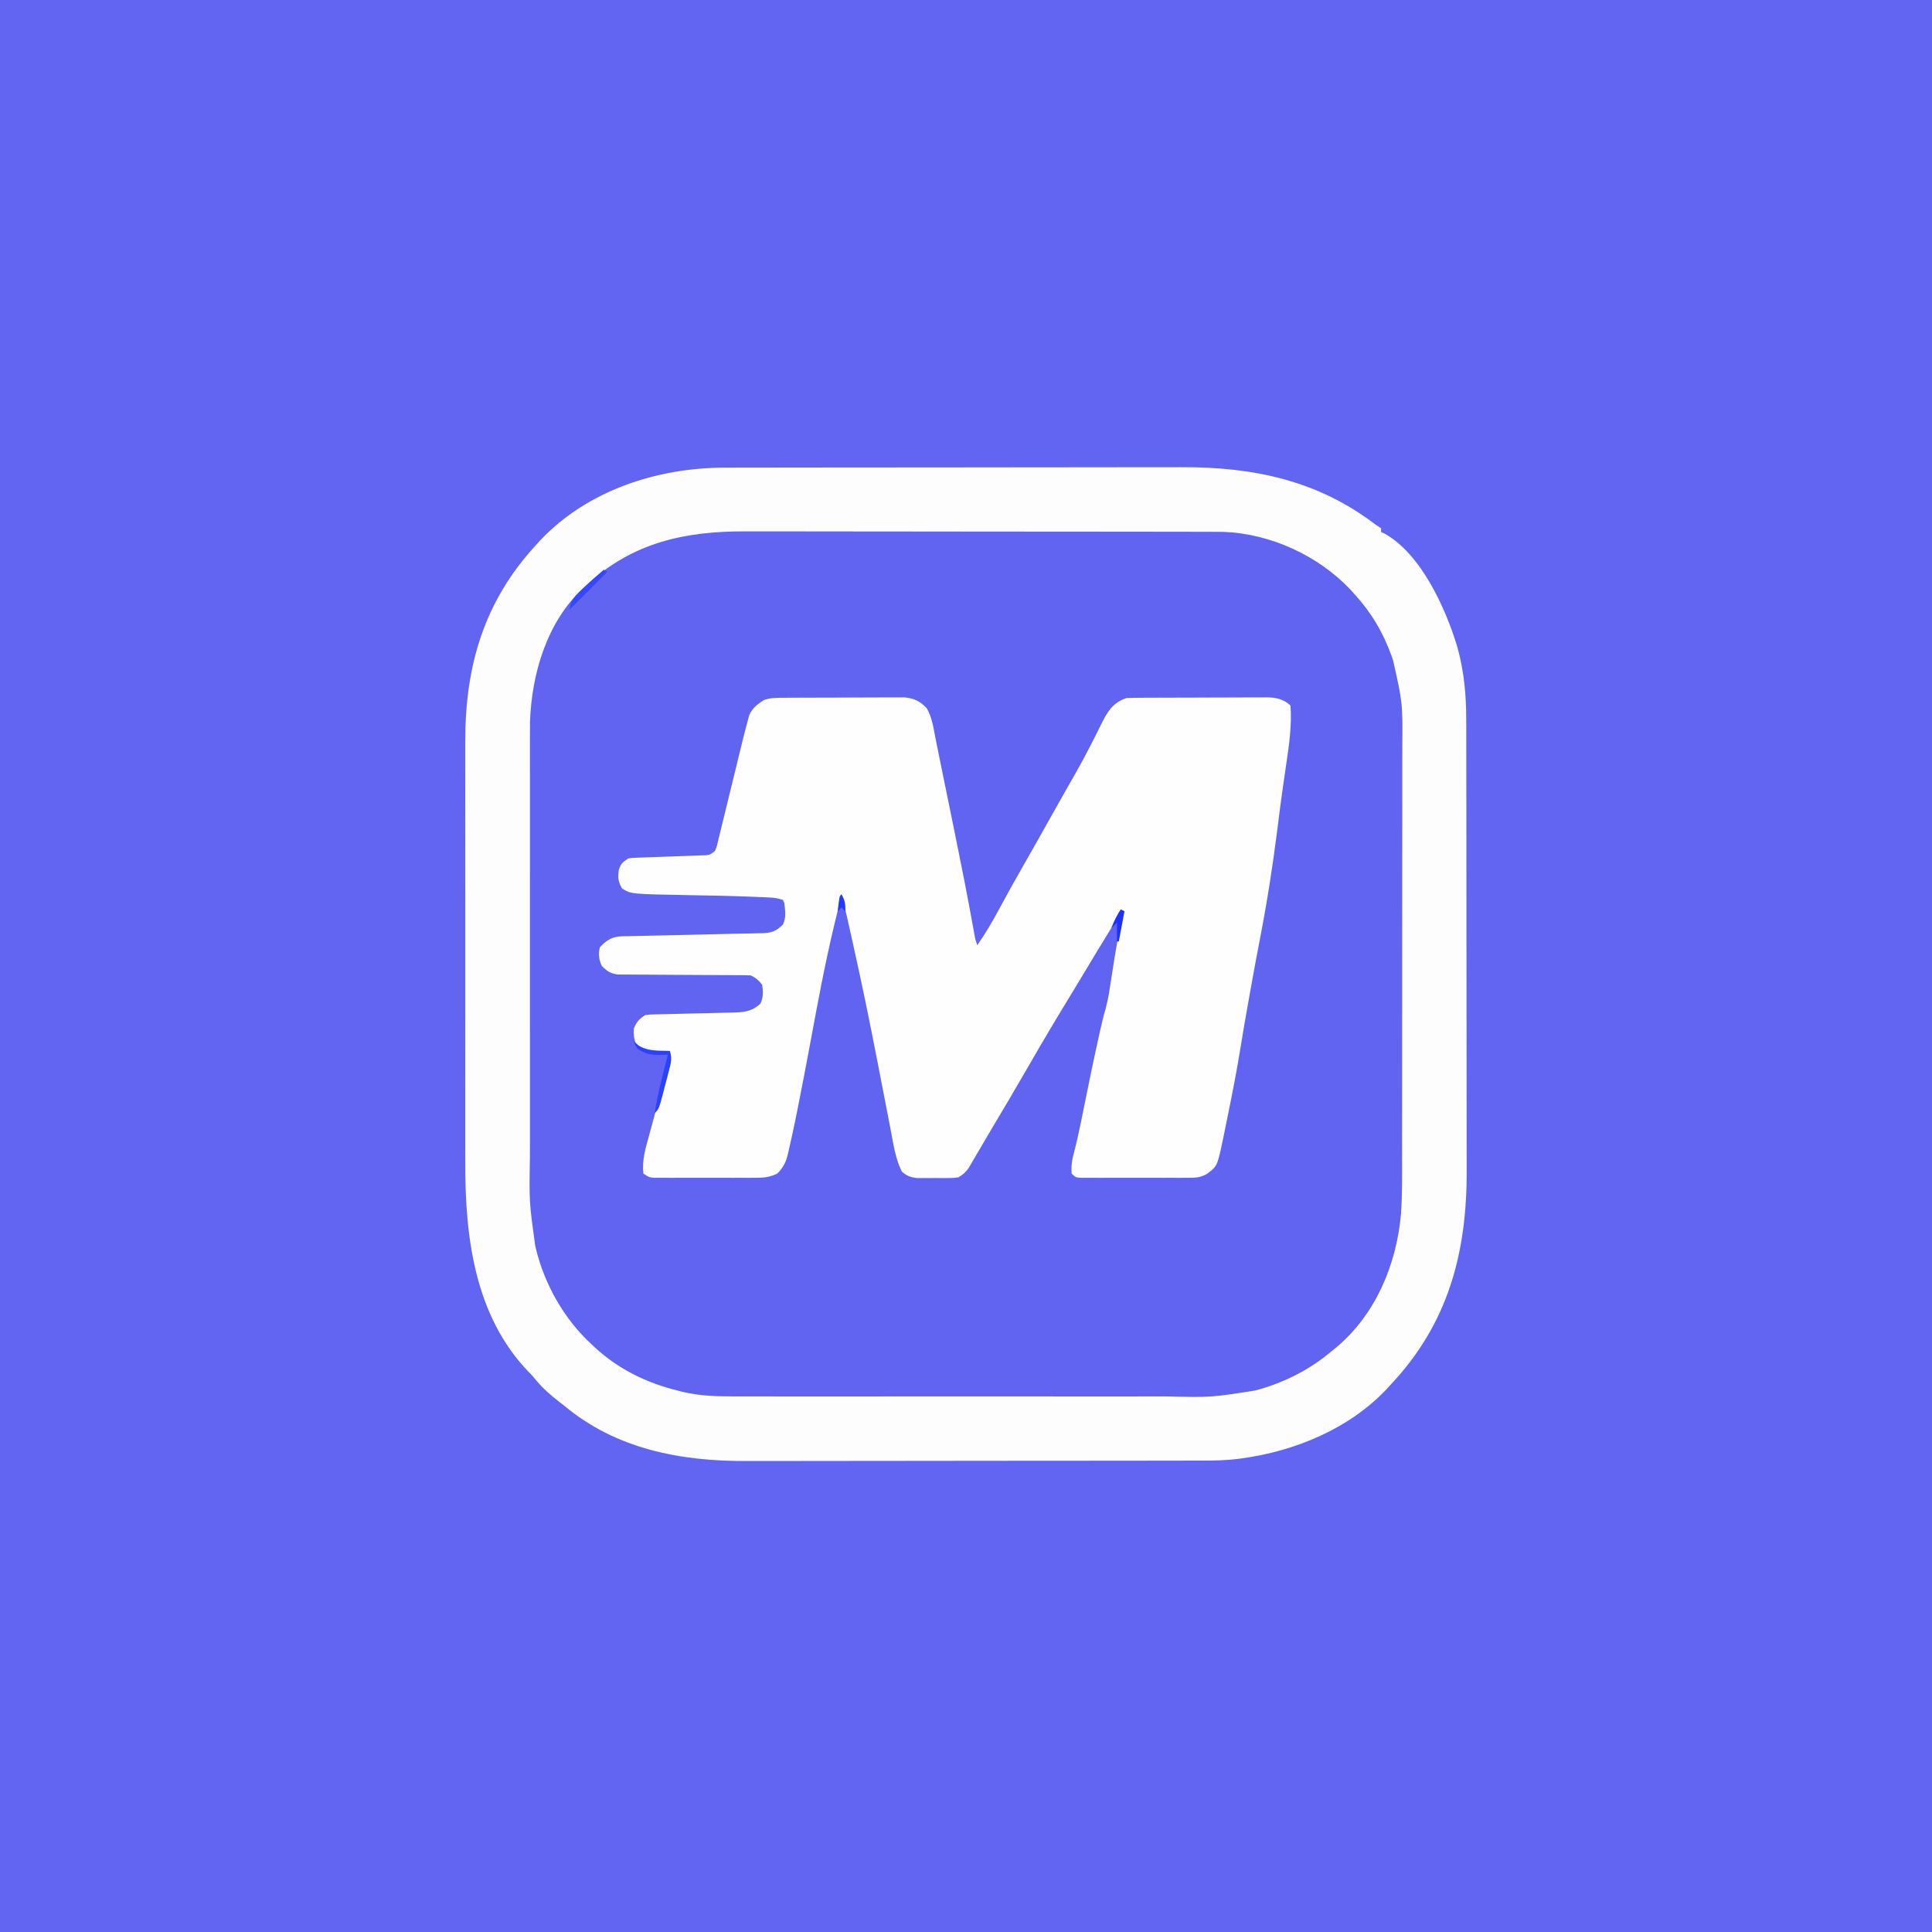 <?xml version="1.0" encoding="UTF-8"?>
<svg version="1.1" xmlns="http://www.w3.org/2000/svg" width="1024" height="1024">
<rect width="100%" height="100%" fill="#333333" stroke="none"/>
<path d="M0 0 C337.92 0 675.84 0 1024 0 C1024 337.92 1024 675.84 1024 1024 C686.08 1024 348.16 1024 0 1024 C0 686.08 0 348.16 0 0 Z " fill="#6265F1" transform="translate(0,0)"/>
<path d="M0 0 C1.125 -0.003 2.25 -0.006 3.409 -0.009 C7.157 -0.018 10.905 -0.019 14.653 -0.021 C17.349 -0.025 20.045 -0.03 22.742 -0.036 C30.054 -0.049 37.367 -0.055 44.68 -0.06 C49.256 -0.063 53.832 -0.067 58.408 -0.071 C71.107 -0.083 83.806 -0.094 96.505 -0.097 C97.316 -0.097 98.128 -0.098 98.964 -0.098 C100.184 -0.098 100.184 -0.098 101.428 -0.098 C103.076 -0.099 104.723 -0.099 106.371 -0.1 C107.188 -0.1 108.005 -0.1 108.847 -0.1 C122.066 -0.104 135.285 -0.122 148.504 -0.145 C162.113 -0.169 175.722 -0.181 189.331 -0.182 C196.957 -0.183 204.583 -0.189 212.209 -0.207 C218.707 -0.223 225.205 -0.228 231.703 -0.22 C235.009 -0.216 238.315 -0.218 241.621 -0.231 C279.714 -0.367 313.705 6.723 344.423 30.14 C345.413 30.8 346.403 31.46 347.423 32.14 C347.423 32.8 347.423 33.46 347.423 34.14 C347.989 34.384 348.555 34.628 349.138 34.879 C368.695 45.677 381.763 74.818 387.857 95.112 C391.393 107.797 392.574 120.488 392.563 133.604 C392.568 135.273 392.568 135.273 392.572 136.975 C392.581 140.682 392.582 144.388 392.584 148.095 C392.589 150.762 392.594 153.429 392.599 156.095 C392.612 163.327 392.619 170.559 392.623 177.791 C392.626 182.317 392.63 186.843 392.634 191.369 C392.647 203.929 392.657 216.489 392.66 229.049 C392.661 229.852 392.661 230.654 392.661 231.481 C392.661 232.285 392.661 233.09 392.662 233.918 C392.662 235.548 392.663 237.177 392.663 238.807 C392.663 239.615 392.663 240.423 392.664 241.256 C392.668 254.329 392.685 267.403 392.708 280.476 C392.732 293.936 392.745 307.396 392.746 320.856 C392.747 328.398 392.752 335.94 392.771 343.482 C392.786 349.909 392.791 356.336 392.783 362.763 C392.779 366.032 392.781 369.301 392.794 372.571 C392.952 416.377 382.932 453.756 352.423 486.14 C351.823 486.804 351.224 487.468 350.606 488.152 C330.666 509.385 301.842 521.302 273.423 525.14 C272.456 525.273 272.456 525.273 271.47 525.407 C265.285 526.176 259.18 526.286 252.952 526.281 C251.827 526.284 250.701 526.287 249.542 526.29 C245.786 526.299 242.031 526.3 238.275 526.302 C235.575 526.306 232.876 526.311 230.176 526.317 C222.851 526.33 215.526 526.336 208.202 526.341 C203.619 526.343 199.037 526.348 194.454 526.352 C181.743 526.364 169.031 526.375 156.319 526.378 C155.1 526.378 155.1 526.378 153.857 526.379 C153.043 526.379 152.229 526.379 151.39 526.379 C149.74 526.38 148.09 526.38 146.44 526.381 C145.213 526.381 145.213 526.381 143.961 526.381 C130.721 526.385 117.481 526.403 104.241 526.426 C90.616 526.45 76.992 526.462 63.367 526.463 C55.73 526.464 48.093 526.47 40.456 526.488 C33.949 526.504 27.442 526.509 20.935 526.5 C17.623 526.497 14.311 526.499 11 526.512 C-23.959 526.636 -58.081 520.192 -85.577 497.14 C-86.407 496.504 -87.238 495.867 -88.093 495.211 C-92.868 491.537 -97.045 487.816 -100.882 483.168 C-102.549 481.122 -102.549 481.122 -104.398 479.269 C-132.956 449.612 -138.067 407.891 -137.965 368.776 C-137.969 366.103 -137.975 363.429 -137.981 360.756 C-137.995 354.305 -137.992 347.854 -137.983 341.404 C-137.976 336.154 -137.975 330.905 -137.979 325.656 C-137.979 324.904 -137.98 324.152 -137.98 323.377 C-137.981 321.848 -137.982 320.318 -137.983 318.789 C-137.991 304.517 -137.982 290.245 -137.966 275.973 C-137.952 263.767 -137.955 251.561 -137.968 239.355 C-137.984 225.122 -137.991 210.888 -137.982 196.654 C-137.981 195.133 -137.98 193.611 -137.979 192.089 C-137.978 191.341 -137.978 190.593 -137.977 189.822 C-137.975 184.586 -137.979 179.35 -137.986 174.115 C-137.995 167.724 -137.992 161.334 -137.976 154.944 C-137.968 151.693 -137.967 148.442 -137.975 145.191 C-138.069 105.181 -128.029 70.929 -100.577 41.14 C-99.84 40.321 -99.103 39.501 -98.343 38.656 C-73.129 11.925 -35.947 -0.03 0 0 Z " fill="#6064F1" transform="translate(384.577,247.86)"/>
<path d="M0 0 C1.125 -0.003 2.25 -0.006 3.409 -0.009 C7.157 -0.018 10.905 -0.019 14.653 -0.021 C17.349 -0.025 20.045 -0.03 22.742 -0.036 C30.054 -0.049 37.367 -0.055 44.68 -0.06 C49.256 -0.063 53.832 -0.067 58.408 -0.071 C71.107 -0.083 83.806 -0.094 96.505 -0.097 C97.316 -0.097 98.128 -0.098 98.964 -0.098 C100.184 -0.098 100.184 -0.098 101.428 -0.098 C103.076 -0.099 104.723 -0.099 106.371 -0.1 C107.188 -0.1 108.005 -0.1 108.847 -0.1 C122.066 -0.104 135.285 -0.122 148.504 -0.145 C162.113 -0.169 175.722 -0.181 189.331 -0.182 C196.957 -0.183 204.583 -0.189 212.209 -0.207 C218.707 -0.223 225.205 -0.228 231.703 -0.22 C235.009 -0.216 238.315 -0.218 241.621 -0.231 C279.714 -0.367 313.705 6.723 344.423 30.14 C345.413 30.8 346.403 31.46 347.423 32.14 C347.423 32.8 347.423 33.46 347.423 34.14 C347.989 34.384 348.555 34.628 349.138 34.879 C368.695 45.677 381.763 74.818 387.857 95.112 C391.393 107.797 392.574 120.488 392.563 133.604 C392.568 135.273 392.568 135.273 392.572 136.975 C392.581 140.682 392.582 144.388 392.584 148.095 C392.589 150.762 392.594 153.429 392.599 156.095 C392.612 163.327 392.619 170.559 392.623 177.791 C392.626 182.317 392.63 186.843 392.634 191.369 C392.647 203.929 392.657 216.489 392.66 229.049 C392.661 229.852 392.661 230.654 392.661 231.481 C392.661 232.285 392.661 233.09 392.662 233.918 C392.662 235.548 392.663 237.177 392.663 238.807 C392.663 239.615 392.663 240.423 392.664 241.256 C392.668 254.329 392.685 267.403 392.708 280.476 C392.732 293.936 392.745 307.396 392.746 320.856 C392.747 328.398 392.752 335.94 392.771 343.482 C392.786 349.909 392.791 356.336 392.783 362.763 C392.779 366.032 392.781 369.301 392.794 372.571 C392.952 416.377 382.932 453.756 352.423 486.14 C351.823 486.804 351.224 487.468 350.606 488.152 C330.666 509.385 301.842 521.302 273.423 525.14 C272.456 525.273 272.456 525.273 271.47 525.407 C265.285 526.176 259.18 526.286 252.952 526.281 C251.827 526.284 250.701 526.287 249.542 526.29 C245.786 526.299 242.031 526.3 238.275 526.302 C235.575 526.306 232.876 526.311 230.176 526.317 C222.851 526.33 215.526 526.336 208.202 526.341 C203.619 526.343 199.037 526.348 194.454 526.352 C181.743 526.364 169.031 526.375 156.319 526.378 C155.1 526.378 155.1 526.378 153.857 526.379 C153.043 526.379 152.229 526.379 151.39 526.379 C149.74 526.38 148.09 526.38 146.44 526.381 C145.213 526.381 145.213 526.381 143.961 526.381 C130.721 526.385 117.481 526.403 104.241 526.426 C90.616 526.45 76.992 526.462 63.367 526.463 C55.73 526.464 48.093 526.47 40.456 526.488 C33.949 526.504 27.442 526.509 20.935 526.5 C17.623 526.497 14.311 526.499 11 526.512 C-23.959 526.636 -58.081 520.192 -85.577 497.14 C-86.407 496.504 -87.238 495.867 -88.093 495.211 C-92.868 491.537 -97.045 487.816 -100.882 483.168 C-102.549 481.122 -102.549 481.122 -104.398 479.269 C-132.956 449.612 -138.067 407.891 -137.965 368.776 C-137.969 366.103 -137.975 363.429 -137.981 360.756 C-137.995 354.305 -137.992 347.854 -137.983 341.404 C-137.976 336.154 -137.975 330.905 -137.979 325.656 C-137.979 324.904 -137.98 324.152 -137.98 323.377 C-137.981 321.848 -137.982 320.318 -137.983 318.789 C-137.991 304.517 -137.982 290.245 -137.966 275.973 C-137.952 263.767 -137.955 251.561 -137.968 239.355 C-137.984 225.122 -137.991 210.888 -137.982 196.654 C-137.981 195.133 -137.98 193.611 -137.979 192.089 C-137.978 191.341 -137.978 190.593 -137.977 189.822 C-137.975 184.586 -137.979 179.35 -137.986 174.115 C-137.995 167.724 -137.992 161.334 -137.976 154.944 C-137.968 151.693 -137.967 148.442 -137.975 145.191 C-138.069 105.181 -128.029 70.929 -100.577 41.14 C-99.84 40.321 -99.103 39.501 -98.343 38.656 C-73.129 11.925 -35.947 -0.03 0 0 Z M-73.577 62.14 C-74.276 62.77 -74.975 63.399 -75.694 64.047 C-94.81 82.058 -102.781 109.33 -103.67 134.81 C-103.705 137.552 -103.711 140.293 -103.704 143.036 C-103.706 144.076 -103.707 145.115 -103.709 146.186 C-103.713 149.639 -103.71 153.091 -103.707 156.544 C-103.708 159.031 -103.71 161.519 -103.712 164.007 C-103.716 170.046 -103.715 176.086 -103.713 182.125 C-103.71 187.039 -103.71 191.953 -103.711 196.867 C-103.711 197.569 -103.711 198.271 -103.712 198.994 C-103.712 200.419 -103.712 201.845 -103.712 203.271 C-103.715 216.62 -103.712 229.969 -103.707 243.318 C-103.702 254.742 -103.703 266.166 -103.708 277.59 C-103.713 290.886 -103.715 304.183 -103.712 317.479 C-103.712 318.901 -103.711 320.323 -103.711 321.744 C-103.711 322.444 -103.711 323.143 -103.711 323.864 C-103.71 328.762 -103.711 333.661 -103.714 338.56 C-103.717 345.173 -103.714 351.786 -103.709 358.4 C-103.707 360.817 -103.708 363.234 -103.71 365.65 C-104.108 389.047 -104.108 389.047 -100.952 412.14 C-100.697 413.252 -100.697 413.252 -100.436 414.385 C-95.857 432.956 -85.607 451.137 -71.577 464.14 C-70.628 465.045 -70.628 465.045 -69.659 465.969 C-57.01 477.7 -42.232 484.997 -25.577 489.14 C-24.34 489.463 -24.34 489.463 -23.077 489.793 C-13.691 492.089 -4.071 492.289 5.546 492.267 C6.61 492.269 7.674 492.271 8.77 492.272 C12.306 492.276 15.841 492.273 19.377 492.27 C21.924 492.271 24.471 492.273 27.018 492.275 C33.201 492.279 39.385 492.279 45.568 492.276 C50.6 492.273 55.631 492.273 60.663 492.274 C61.381 492.274 62.099 492.275 62.839 492.275 C64.299 492.275 65.759 492.275 67.218 492.276 C80.885 492.279 94.552 492.275 108.219 492.27 C119.915 492.265 131.612 492.266 143.309 492.271 C156.922 492.276 170.534 492.278 184.147 492.275 C185.603 492.275 187.058 492.275 188.514 492.274 C189.229 492.274 189.945 492.274 190.683 492.274 C195.699 492.273 200.715 492.274 205.731 492.277 C212.502 492.28 219.273 492.278 226.044 492.272 C228.519 492.271 230.994 492.271 233.469 492.273 C257.317 492.831 257.317 492.831 280.735 489.14 C281.515 488.927 282.295 488.713 283.099 488.493 C297.289 484.355 310.164 477.712 321.423 468.14 C322.726 467.079 322.726 467.079 324.056 465.996 C344.675 448.498 355.524 422.403 357.948 395.958 C358.768 384.943 358.571 373.89 358.568 362.852 C358.571 360.293 358.574 357.734 358.578 355.175 C358.586 348.971 358.589 342.767 358.59 336.563 C358.59 331.515 358.592 326.467 358.596 321.419 C358.604 307.074 358.609 292.728 358.608 278.383 C358.608 277.611 358.608 276.84 358.608 276.045 C358.608 275.273 358.608 274.501 358.608 273.705 C358.608 261.19 358.617 248.676 358.631 236.161 C358.646 223.277 358.652 210.393 358.652 197.51 C358.651 190.29 358.654 183.07 358.665 175.85 C358.675 169.059 358.675 162.268 358.667 155.476 C358.666 152.993 358.669 150.509 358.675 148.026 C358.876 124.739 358.876 124.739 353.798 102.14 C353.539 101.393 353.28 100.646 353.014 99.877 C348.551 87.487 342.342 76.88 333.423 67.14 C332.266 65.862 332.266 65.862 331.087 64.558 C313.987 46.546 288.799 34.976 263.874 34.045 C260.91 34.006 257.948 33.998 254.983 34 C253.849 33.997 252.715 33.994 251.546 33.991 C247.755 33.982 243.964 33.981 240.173 33.979 C237.451 33.975 234.728 33.97 232.006 33.964 C224.615 33.951 217.224 33.945 209.833 33.94 C205.211 33.937 200.589 33.933 195.967 33.929 C183.15 33.917 170.333 33.906 157.515 33.903 C156.696 33.903 155.876 33.902 155.032 33.902 C153.8 33.902 153.8 33.902 152.543 33.902 C150.879 33.901 149.215 33.901 147.551 33.9 C146.313 33.9 146.313 33.9 145.05 33.9 C131.693 33.896 118.335 33.878 104.978 33.855 C91.237 33.831 77.497 33.819 63.757 33.818 C56.053 33.817 48.349 33.811 40.645 33.793 C34.082 33.777 27.518 33.772 20.955 33.78 C17.613 33.784 14.271 33.782 10.929 33.769 C-21.574 33.655 -49.229 39.624 -73.577 62.14 Z " fill="#FDFDFE" transform="translate(384.577,247.86)"/>
<path d="M0 0 C1.083 -0.007 1.083 -0.007 2.189 -0.015 C4.579 -0.03 6.968 -0.036 9.358 -0.042 C11.021 -0.048 12.684 -0.054 14.347 -0.059 C17.835 -0.07 21.322 -0.076 24.81 -0.079 C29.272 -0.085 33.734 -0.109 38.196 -0.137 C41.632 -0.156 45.068 -0.161 48.504 -0.162 C50.148 -0.165 51.793 -0.173 53.437 -0.187 C55.742 -0.204 58.047 -0.202 60.352 -0.195 C61.662 -0.199 62.972 -0.203 64.321 -0.206 C69.37 0.316 72.653 1.824 76.067 5.575 C78.933 10.403 79.646 16.097 80.71 21.532 C80.961 22.761 81.213 23.989 81.472 25.255 C82.008 27.88 82.539 30.505 83.063 33.132 C83.854 37.096 84.668 41.055 85.488 45.013 C86.873 51.717 88.241 58.425 89.602 65.134 C90.156 67.863 90.711 70.591 91.268 73.319 C94.435 88.828 97.525 104.344 100.332 119.923 C100.521 120.966 100.71 122.01 100.905 123.085 C101.15 124.453 101.15 124.453 101.4 125.849 C101.851 128.305 101.851 128.305 102.87 131.161 C107.177 124.947 110.941 118.58 114.495 111.911 C118.489 104.503 122.549 97.144 126.745 89.849 C131.755 81.133 136.687 72.377 141.586 63.599 C144.433 58.501 147.291 53.41 150.19 48.341 C151.271 46.448 152.352 44.555 153.432 42.661 C154.223 41.277 154.223 41.277 155.03 39.865 C157.928 34.747 160.701 29.587 163.362 24.341 C164.227 22.638 164.227 22.638 165.11 20.901 C166.213 18.714 167.305 16.52 168.382 14.319 C171.715 7.7 174.503 2.617 181.87 0.161 C184.408 0.055 186.92 0.004 189.459 0 C190.23 -0.005 191.001 -0.01 191.796 -0.015 C194.348 -0.03 196.9 -0.036 199.452 -0.042 C201.227 -0.048 203.002 -0.054 204.777 -0.059 C208.5 -0.07 212.223 -0.076 215.946 -0.079 C220.711 -0.085 225.476 -0.109 230.24 -0.137 C233.908 -0.156 237.575 -0.161 241.243 -0.162 C242.999 -0.165 244.755 -0.173 246.512 -0.187 C248.972 -0.204 251.432 -0.202 253.893 -0.195 C254.614 -0.205 255.336 -0.214 256.08 -0.223 C260.888 -0.184 265.337 0.628 268.87 4.161 C269.593 14.647 268.177 24.769 266.62 35.099 C266.271 37.49 265.925 39.883 265.579 42.275 C265.346 43.891 265.112 45.507 264.876 47.124 C263.772 54.728 262.817 62.348 261.87 69.974 C259.388 89.591 256.327 109.13 252.53 128.537 C250.716 137.832 249.044 147.153 247.37 156.474 C247.215 157.333 247.061 158.193 246.901 159.079 C245.322 167.864 243.765 176.649 242.362 185.464 C240.487 197.239 238.181 208.916 235.807 220.599 C235.635 221.454 235.463 222.309 235.286 223.191 C234.788 225.66 234.281 228.128 233.772 230.595 C233.552 231.69 233.552 231.69 233.327 232.808 C230.109 248.192 230.109 248.192 224.87 252.161 C221.362 254.362 218.489 254.414 214.389 254.42 C212.417 254.429 212.417 254.429 210.405 254.439 C208.974 254.435 207.543 254.431 206.112 254.427 C204.643 254.428 203.174 254.43 201.704 254.433 C198.629 254.436 195.555 254.431 192.48 254.422 C188.534 254.41 184.589 254.417 180.643 254.429 C177.611 254.436 174.58 254.434 171.548 254.429 C170.093 254.427 168.637 254.429 167.182 254.434 C165.152 254.439 163.122 254.43 161.092 254.42 C159.936 254.418 158.78 254.417 157.589 254.415 C154.87 254.161 154.87 254.161 152.87 252.161 C152.578 248.157 153.061 244.793 154.132 240.946 C155.486 235.792 156.645 230.629 157.702 225.407 C157.861 224.624 158.02 223.841 158.183 223.034 C158.514 221.399 158.844 219.763 159.173 218.127 C161.761 205.282 164.403 192.452 167.245 179.661 C167.602 178.045 167.602 178.045 167.967 176.397 C168.852 172.451 169.75 168.559 170.913 164.685 C172.29 159.614 173.018 154.476 173.807 149.286 C174.155 147.053 174.504 144.82 174.854 142.587 C175.025 141.496 175.196 140.405 175.372 139.281 C176.262 133.703 177.257 128.146 178.257 122.587 C178.818 119.449 179.353 116.307 179.87 113.161 C177.668 115.363 176.202 118.335 174.557 120.974 C173.888 122.047 173.888 122.047 173.204 123.143 C169.342 129.357 165.569 135.622 161.819 141.904 C158.854 146.866 155.867 151.814 152.854 156.747 C145.236 169.221 137.74 181.745 130.471 194.428 C124.013 205.687 117.396 216.848 110.749 227.996 C108.932 231.057 107.131 234.127 105.335 237.2 C104.263 239.021 103.192 240.841 102.12 242.661 C101.643 243.486 101.165 244.311 100.674 245.161 C100.228 245.914 99.782 246.667 99.323 247.442 C98.753 248.418 98.753 248.418 98.172 249.413 C96.578 251.553 95.178 252.807 92.87 254.161 C90.2 254.549 90.2 254.549 87.186 254.56 C86.094 254.563 85.001 254.567 83.876 254.571 C82.171 254.554 82.171 254.554 80.432 254.536 C79.3 254.548 78.167 254.559 77.001 254.571 C75.907 254.567 74.813 254.564 73.686 254.56 C72.691 254.556 71.695 254.553 70.669 254.549 C67.215 254.07 65.54 253.431 62.87 251.161 C59.442 244.22 58.384 236.516 56.944 228.962 C56.672 227.563 56.399 226.164 56.126 224.765 C55.407 221.08 54.696 217.394 53.987 213.707 C52.87 207.905 51.741 202.105 50.613 196.305 C50.333 194.866 50.054 193.426 49.774 191.987 C45.813 171.597 41.64 151.249 37.109 130.977 C36.602 128.704 36.099 126.431 35.596 124.157 C35.266 122.671 34.935 121.186 34.604 119.7 C34.175 117.77 34.175 117.77 33.736 115.8 C32.882 112.213 31.911 108.697 30.87 105.161 C25.44 125.617 21.197 146.236 17.307 167.036 C17.072 168.295 16.837 169.553 16.594 170.849 C15.662 175.841 14.731 180.833 13.803 185.826 C12.043 195.277 10.238 204.718 8.359 214.146 C8.082 215.535 7.807 216.924 7.534 218.313 C6.689 222.606 5.8 226.886 4.87 231.161 C4.719 231.856 4.569 232.551 4.414 233.267 C3.935 235.442 3.435 237.61 2.928 239.778 C2.783 240.442 2.638 241.106 2.488 241.791 C1.442 246.123 0.042 249.018 -3.13 252.161 C-6.988 254.086 -10.149 254.414 -14.433 254.42 C-15.685 254.426 -16.936 254.433 -18.225 254.439 C-19.581 254.435 -20.938 254.431 -22.294 254.427 C-23.692 254.428 -25.09 254.43 -26.489 254.433 C-29.412 254.435 -32.336 254.431 -35.259 254.422 C-39.006 254.41 -42.753 254.417 -46.5 254.429 C-49.384 254.436 -52.269 254.434 -55.153 254.429 C-56.535 254.427 -57.917 254.429 -59.298 254.434 C-61.228 254.439 -63.157 254.43 -65.086 254.42 C-66.183 254.418 -67.281 254.417 -68.411 254.415 C-71.13 254.161 -71.13 254.161 -74.13 252.161 C-74.93 245.068 -72.946 238.691 -71.068 231.892 C-70.757 230.734 -70.446 229.576 -70.126 228.383 C-69.137 224.702 -68.134 221.025 -67.13 217.349 C-66.128 213.654 -65.129 209.958 -64.134 206.261 C-63.516 203.965 -62.892 201.67 -62.265 199.377 C-61.984 198.341 -61.704 197.306 -61.415 196.24 C-61.167 195.329 -60.918 194.418 -60.662 193.48 C-60.018 191.07 -60.018 191.07 -60.13 188.161 C-61.011 188.135 -61.891 188.11 -62.798 188.083 C-63.96 188.026 -65.121 187.97 -66.318 187.911 C-67.466 187.865 -68.615 187.818 -69.798 187.771 C-73.687 187.059 -75.392 185.979 -78.13 183.161 C-79.227 180.509 -79.334 178.014 -79.13 175.161 C-77.556 171.54 -76.441 170.369 -73.13 168.161 C-70.722 167.872 -70.722 167.872 -67.836 167.814 C-66.754 167.787 -65.673 167.76 -64.559 167.732 C-62.805 167.701 -62.805 167.701 -61.017 167.669 C-58.547 167.603 -56.078 167.537 -53.609 167.47 C-49.711 167.375 -45.814 167.286 -41.917 167.208 C-38.158 167.128 -34.4 167.025 -30.642 166.919 C-29.479 166.902 -28.316 166.885 -27.119 166.868 C-20.898 166.678 -16.819 166.432 -12.13 162.161 C-10.534 158.969 -10.615 155.627 -11.13 152.161 C-13 149.73 -14.412 148.52 -17.13 147.161 C-19.442 147.06 -21.757 147.026 -24.071 147.019 C-24.785 147.016 -25.499 147.012 -26.235 147.009 C-27.787 147.001 -29.34 146.996 -30.893 146.992 C-33.352 146.985 -35.811 146.97 -38.27 146.951 C-45.262 146.899 -52.254 146.851 -59.247 146.835 C-63.522 146.825 -67.797 146.796 -72.072 146.754 C-73.701 146.742 -75.329 146.736 -76.958 146.739 C-79.24 146.741 -81.52 146.719 -83.801 146.691 C-85.099 146.685 -86.396 146.679 -87.733 146.673 C-91.68 146.078 -93.328 144.947 -96.13 142.161 C-97.717 138.988 -98.098 135.54 -97.13 132.161 C-93.192 128.099 -90.622 126.598 -84.981 126.393 C-83.819 126.387 -83.819 126.387 -82.634 126.382 C-81.802 126.358 -80.97 126.334 -80.114 126.31 C-78.317 126.262 -76.519 126.226 -74.722 126.199 C-71.875 126.157 -69.031 126.085 -66.185 126.006 C-60.146 125.843 -54.107 125.72 -48.068 125.599 C-41.064 125.454 -34.061 125.293 -27.059 125.102 C-24.257 125.033 -21.456 124.988 -18.655 124.943 C-16.936 124.9 -15.216 124.856 -13.497 124.811 C-12.72 124.805 -11.944 124.8 -11.143 124.794 C-6.212 124.633 -3.59 123.697 -0.13 120.161 C1.64 116.621 1.064 112.635 0.557 108.786 C0.33 108.25 0.104 107.714 -0.13 107.161 C-2.759 106.285 -4.498 105.989 -7.208 105.862 C-8.027 105.823 -8.846 105.784 -9.69 105.743 C-10.578 105.706 -11.466 105.668 -12.38 105.63 C-13.31 105.588 -14.239 105.547 -15.197 105.504 C-26.819 105.01 -38.447 104.815 -50.077 104.609 C-80.739 104.054 -80.739 104.054 -85.443 101.036 C-87.565 97.42 -87.656 95.294 -87.13 91.161 C-85.942 87.781 -85.232 87.229 -82.13 85.161 C-80.157 84.858 -80.157 84.858 -77.89 84.782 C-77.039 84.749 -76.188 84.715 -75.311 84.681 C-74.395 84.654 -73.48 84.627 -72.536 84.599 C-71.593 84.562 -70.65 84.525 -69.679 84.487 C-65.641 84.33 -61.602 84.194 -57.563 84.057 C-54.616 83.953 -51.67 83.839 -48.724 83.724 C-47.808 83.696 -46.893 83.669 -45.949 83.641 C-45.098 83.608 -44.247 83.574 -43.37 83.54 C-42.622 83.515 -41.874 83.49 -41.103 83.464 C-38.813 83.254 -38.813 83.254 -36.13 81.161 C-35.095 78.468 -35.095 78.468 -34.368 75.218 C-34.058 73.969 -33.748 72.72 -33.428 71.433 C-33.099 70.061 -32.771 68.689 -32.443 67.317 C-32.096 65.909 -31.749 64.501 -31.401 63.093 C-30.484 59.377 -29.582 55.659 -28.682 51.939 C-27.419 46.728 -26.139 41.522 -24.859 36.315 C-24.179 33.545 -23.503 30.773 -22.833 28.001 C-21.485 22.47 -20.128 16.941 -18.618 11.452 C-18.414 10.7 -18.209 9.948 -17.999 9.172 C-16.424 5.525 -13.457 3.21 -10.13 1.161 C-6.584 -0.021 -3.744 0.02 0 0 Z " fill="#FEFEFE" transform="translate(415.13,369.839)"/>
<path d="M0 0 C1.083 0.959 1.083 0.959 2.188 1.938 C7.09 5.297 13.263 4.83 19 5 C20.365 8.756 19.628 11.42 18.637 15.227 C18.327 16.423 18.017 17.619 17.697 18.852 C17.364 20.097 17.031 21.342 16.688 22.625 C16.366 23.878 16.044 25.131 15.713 26.422 C13.264 35.736 13.264 35.736 11 38 C12.613 27.505 15.358 17.272 18 7 C17.396 7.015 16.792 7.029 16.17 7.044 C15.37 7.055 14.57 7.067 13.746 7.078 C12.956 7.093 12.167 7.107 11.353 7.122 C7.608 6.928 5.258 5.862 2 4 C0.562 1.812 0.562 1.812 0 0 Z " fill="#2A41FE" transform="translate(336,552)"/>
<path d="M0 0 C0.66 0.33 1.32 0.66 2 1 C-4.6 7.6 -11.2 14.2 -18 21 C-18 15.485 -12.698 11.77 -9 8 C-6.065 5.254 -3.068 2.597 0 0 Z " fill="#3748FA" transform="translate(320,302)"/>
<path d="M0 0 C0.66 0.33 1.32 0.66 2 1 C1.01 6.28 0.02 11.56 -1 17 C-1.33 17 -1.66 17 -2 17 C-2 13.7 -2 10.4 -2 7 C-2.99 7.99 -3.98 8.98 -5 10 C-3.665 6.406 -2.04 3.245 0 0 Z " fill="#1D33FD" transform="translate(594,482)"/>
<path d="M0 0 C1.858 3.135 2.201 5.375 2 9 C1.34 8.34 0.68 7.68 0 7 C-0.66 7.66 -1.32 8.32 -2 9 C-1.125 1.125 -1.125 1.125 0 0 Z " fill="#2339FC" transform="translate(446,474)"/>
</svg>
